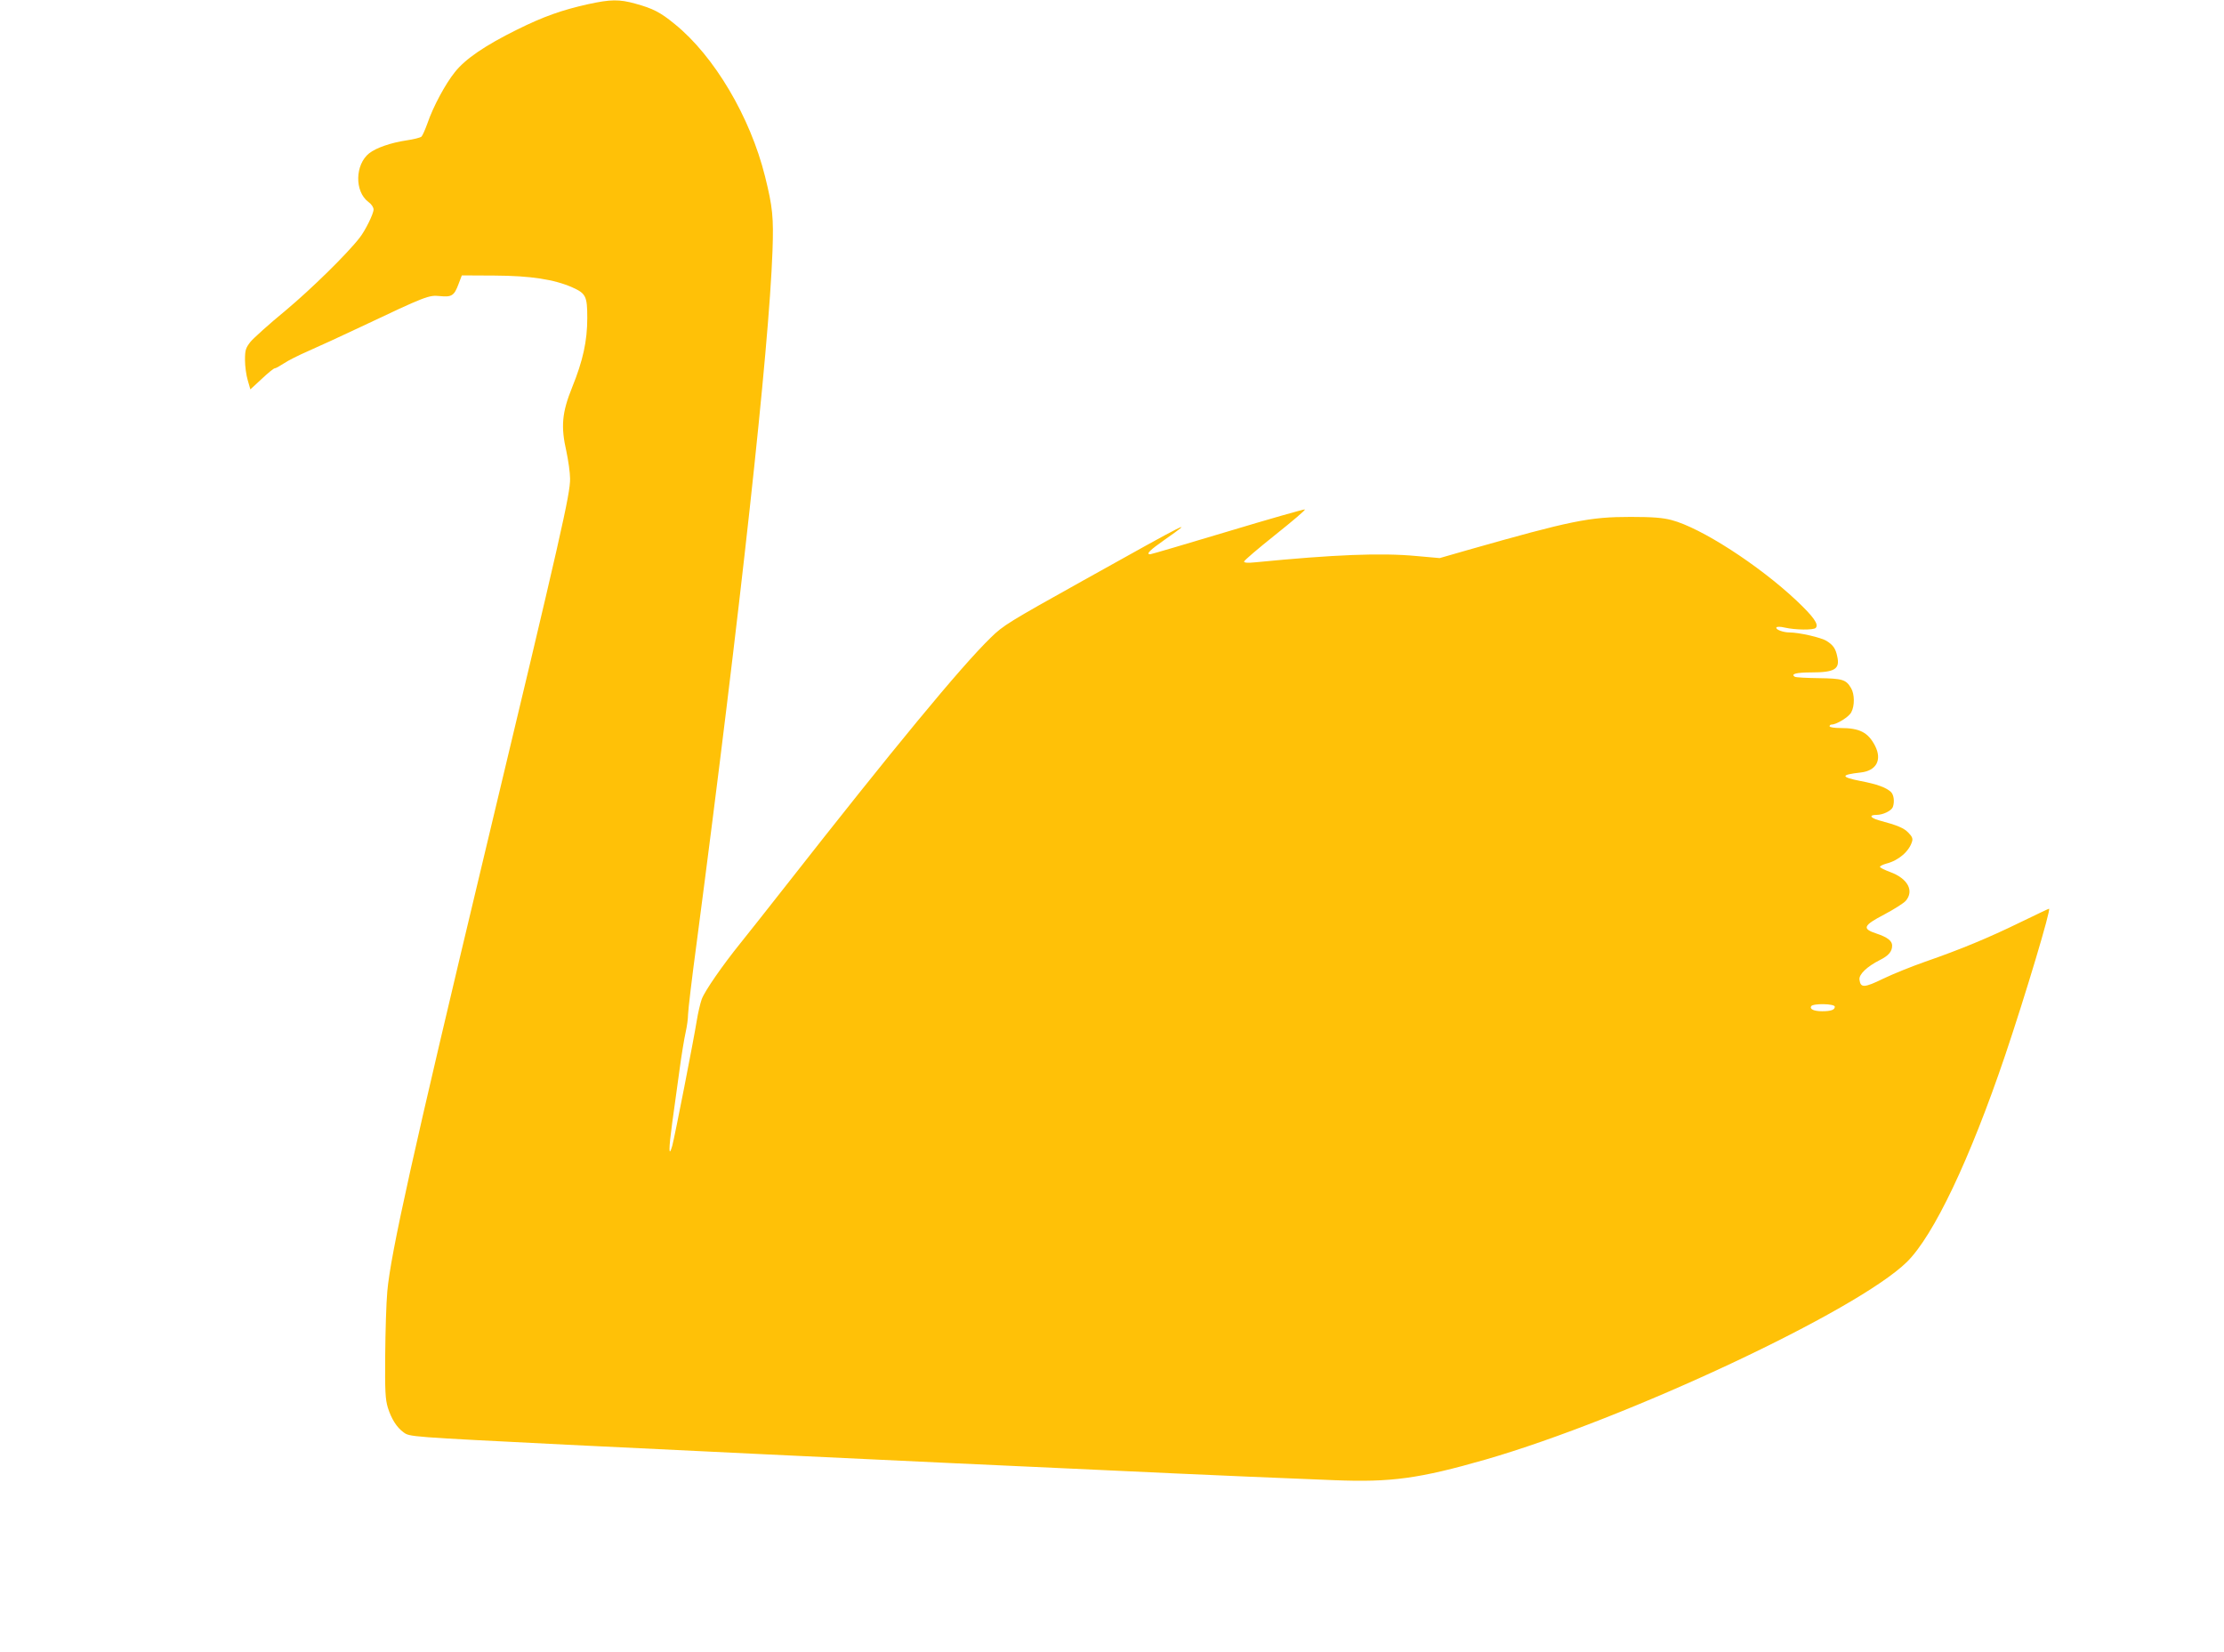 <?xml version="1.0" standalone="no"?>
<!DOCTYPE svg PUBLIC "-//W3C//DTD SVG 20010904//EN"
 "http://www.w3.org/TR/2001/REC-SVG-20010904/DTD/svg10.dtd">
<svg version="1.0" xmlns="http://www.w3.org/2000/svg"
 width="1280pt" height="951pt" viewBox="0 0 1280 951"
 preserveAspectRatio="xMidYMid meet">
<g transform="translate(0,951) scale(0.1,-0.1)"
fill="#ffc107" stroke="none">
<path d="M3385 9486 c-152 -34 -257 -71 -410 -147 -182 -90 -297 -168 -357
-244 -54 -67 -125 -198 -158 -295 -13 -36 -28 -70 -34 -76 -6 -6 -45 -16 -87
-22 -88 -13 -175 -43 -214 -74 -82 -65 -85 -220 -5 -280 18 -13 30 -31 30 -44
0 -24 -47 -120 -80 -162 -71 -92 -278 -295 -425 -418 -95 -78 -187 -161 -204
-182 -27 -35 -31 -47 -31 -104 0 -35 7 -88 16 -117 l15 -52 65 60 c36 34 69
61 75 61 6 0 29 13 52 28 23 16 87 48 142 72 55 24 190 86 300 138 380 180
393 184 456 178 69 -7 83 2 108 69 l19 50 189 -1 c206 -1 343 -22 447 -68 78
-35 86 -51 86 -176 0 -133 -25 -246 -87 -399 -59 -146 -66 -226 -33 -370 11
-52 21 -122 21 -156 1 -88 -48 -305 -491 -2155 -414 -1730 -542 -2306 -561
-2523 -6 -67 -11 -232 -12 -367 -2 -207 1 -254 15 -301 20 -64 51 -114 90
-142 36 -27 29 -26 943 -72 651 -32 1696 -82 2195 -105 124 -6 320 -15 435
-20 116 -5 311 -14 435 -20 124 -6 317 -15 430 -20 239 -11 614 -27 920 -39
326 -13 488 9 871 119 813 235 2138 856 2424 1137 154 152 362 589 565 1188
118 350 266 845 253 845 -3 0 -78 -36 -167 -79 -178 -87 -341 -155 -546 -226
-74 -26 -182 -69 -240 -97 -111 -54 -132 -55 -138 -6 -4 30 43 75 118 113 50
25 70 49 70 83 0 27 -27 48 -90 69 -85 28 -77 46 45 110 55 29 110 64 123 78
50 58 12 129 -89 166 -32 12 -59 25 -59 30 0 5 17 13 38 19 70 18 131 71 147
128 5 16 -1 29 -22 50 -26 27 -62 42 -170 71 -50 14 -57 31 -13 31 37 0 85 23
94 45 11 31 6 72 -12 88 -28 25 -79 44 -174 62 -116 23 -116 36 1 49 90 10
124 72 83 153 -40 78 -89 103 -199 103 -35 0 -63 4 -63 10 0 6 5 10 12 10 28
0 100 44 113 71 20 37 19 104 -1 138 -29 50 -49 56 -186 58 -70 1 -132 4 -138
8 -26 16 9 25 95 25 134 0 166 19 149 92 -9 45 -24 66 -61 89 -31 20 -159 49
-213 49 -37 0 -83 17 -76 29 4 5 23 5 48 -1 62 -14 165 -15 178 -2 20 20 -13
65 -110 157 -218 205 -551 420 -720 464 -49 13 -107 18 -235 18 -238 0 -341
-21 -939 -191 l-160 -46 -135 12 c-202 19 -474 8 -923 -36 -47 -5 -68 -3 -68
4 0 6 81 75 180 154 99 79 176 144 170 146 -5 2 -205 -55 -444 -127 -240 -72
-440 -131 -446 -131 -27 0 -2 24 85 85 177 124 149 110 -469 -235 -430 -240
-462 -259 -534 -330 -172 -167 -561 -639 -1185 -1435 -104 -132 -217 -276
-253 -320 -105 -130 -207 -277 -225 -325 -9 -25 -22 -81 -29 -125 -17 -107
-127 -669 -141 -720 -21 -72 -21 -20 0 134 12 83 30 220 42 304 11 83 27 180
35 215 8 35 14 81 14 103 0 21 22 209 50 416 252 1919 415 3404 436 3978 7
194 1 253 -43 430 -85 342 -292 692 -519 876 -84 69 -126 90 -227 118 -94 26
-143 25 -272 -3z m7175 -5770 c0 -18 -22 -26 -73 -26 -47 0 -73 12 -63 29 11
17 136 15 136 -3z"/>
</g>
</svg>
